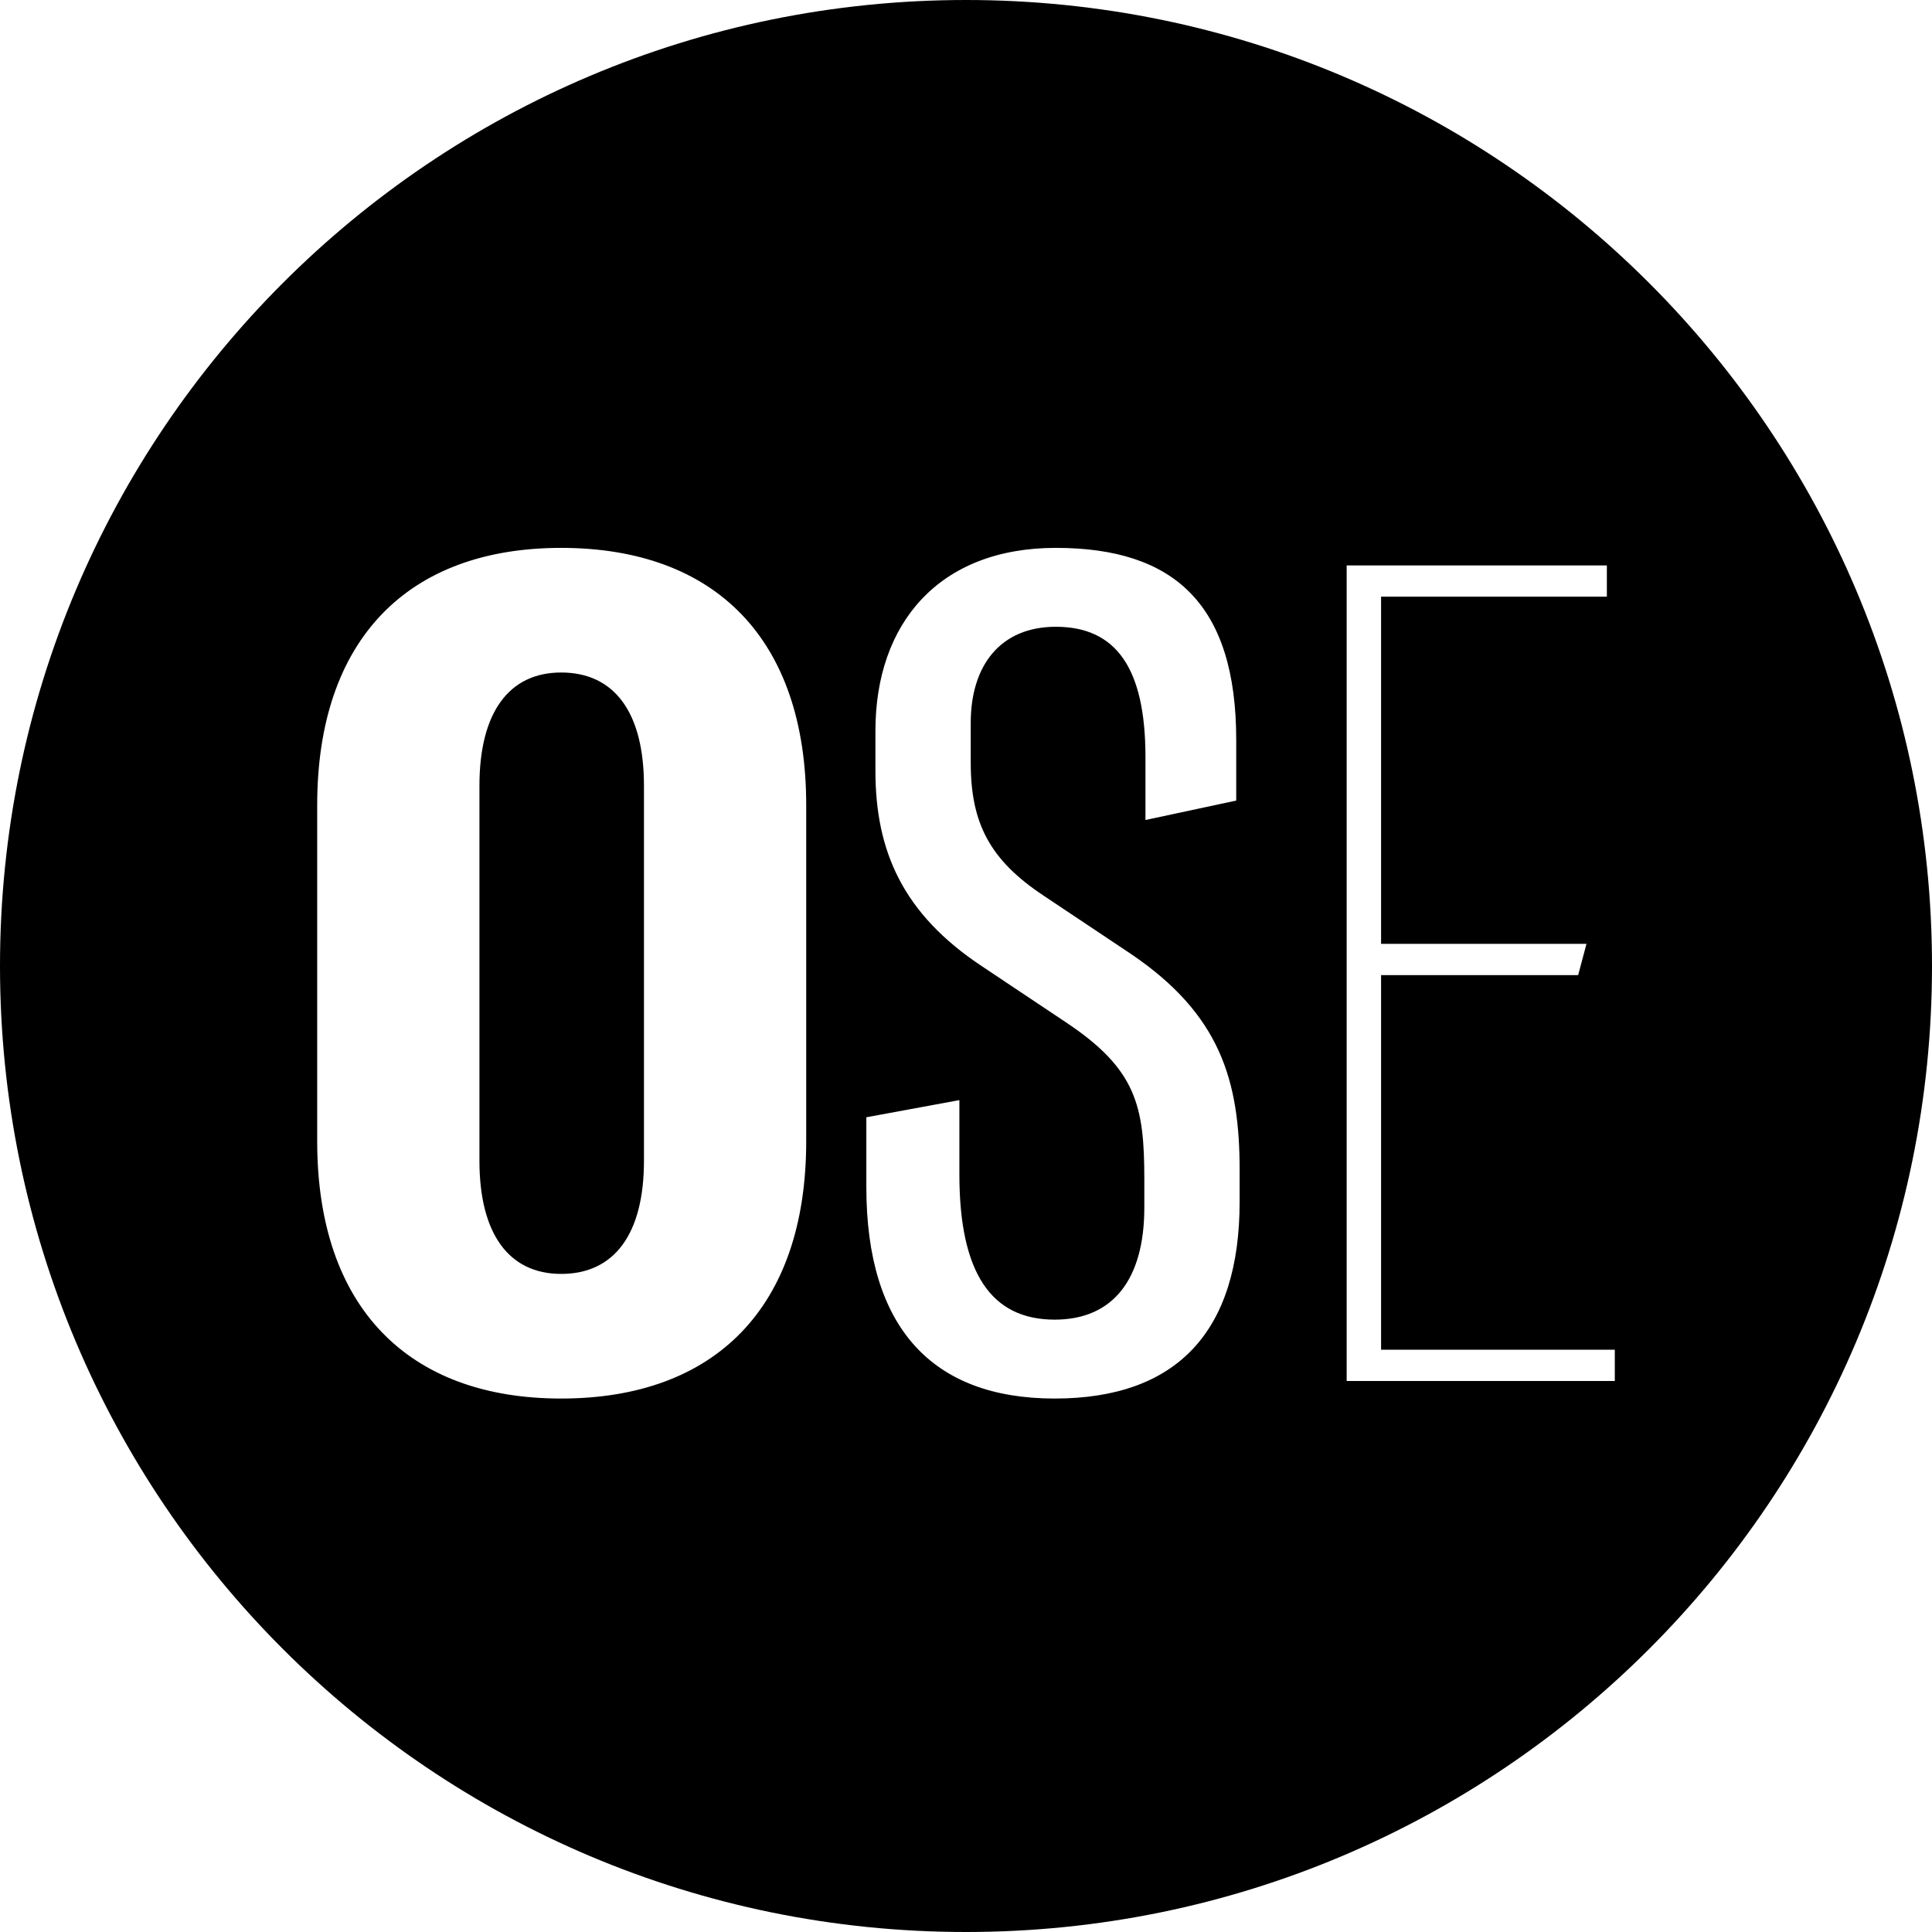 <?xml version="1.0" encoding="UTF-8"?>
<svg width="134px" height="134px" viewBox="0 0 134 134" version="1.1" xmlns="http://www.w3.org/2000/svg" xmlns:xlink="http://www.w3.org/1999/xlink">
    <title>Combined Shape</title>
    <g id="Social" stroke="none" stroke-width="1" fill="none" fill-rule="evenodd">
        <path d="M67,0 C104.003,0 134,29.997 134,67 C134,104.003 104.003,134 67,134 C29.997,134 0,104.003 0,67 C0,29.997 29.997,0 67,0 Z M38.919,38 C28.296,38 22,44.344 22,55.843 L22,79.157 C22,90.656 28.296,97 38.919,97 C49.622,97 55.917,90.656 55.917,79.157 L55.917,55.843 C55.917,44.344 49.622,38 38.919,38 Z M73.23,38 C65.124,38 60.718,43.234 60.718,50.688 L60.718,53.464 C60.718,59.015 62.606,63.376 68.115,67.024 L73.938,70.91 C78.817,74.161 79.368,76.699 79.368,81.774 L79.368,83.757 C79.368,88.673 77.243,91.528 73.151,91.528 C68.744,91.528 66.541,88.277 66.541,81.457 L66.541,76.302 L60.088,77.492 L60.088,82.329 C60.088,92.083 64.652,97 73.151,97 C81.65,97 85.978,92.321 85.978,83.36 L85.978,81.14 C85.978,74.954 84.641,70.355 78.424,66.152 L72.364,62.108 C68.666,59.649 67.328,57.112 67.328,52.909 L67.328,50.133 C67.328,46.168 69.374,43.472 73.23,43.472 C77.401,43.472 79.447,46.327 79.447,52.512 L79.447,56.874 L85.742,55.526 L85.742,51.323 C85.742,41.965 81.493,38 73.23,38 Z M111.449,39.216 L93.402,39.216 L93.402,95.784 L112,95.784 L112,93.616 L95.789,93.616 L95.789,67.632 L109.459,67.632 L110.035,65.464 L95.789,65.465 L95.789,41.384 L111.449,41.384 L111.449,39.216 Z M38.919,46.644 C42.618,46.644 44.664,49.419 44.664,54.495 L44.664,80.505 C44.664,85.581 42.618,88.356 38.919,88.356 C35.299,88.356 33.253,85.581 33.253,80.505 L33.253,54.495 C33.253,49.419 35.299,46.644 38.919,46.644 Z" id="Combined-Shape" fill="#000000"></path>
    </g>
</svg>
